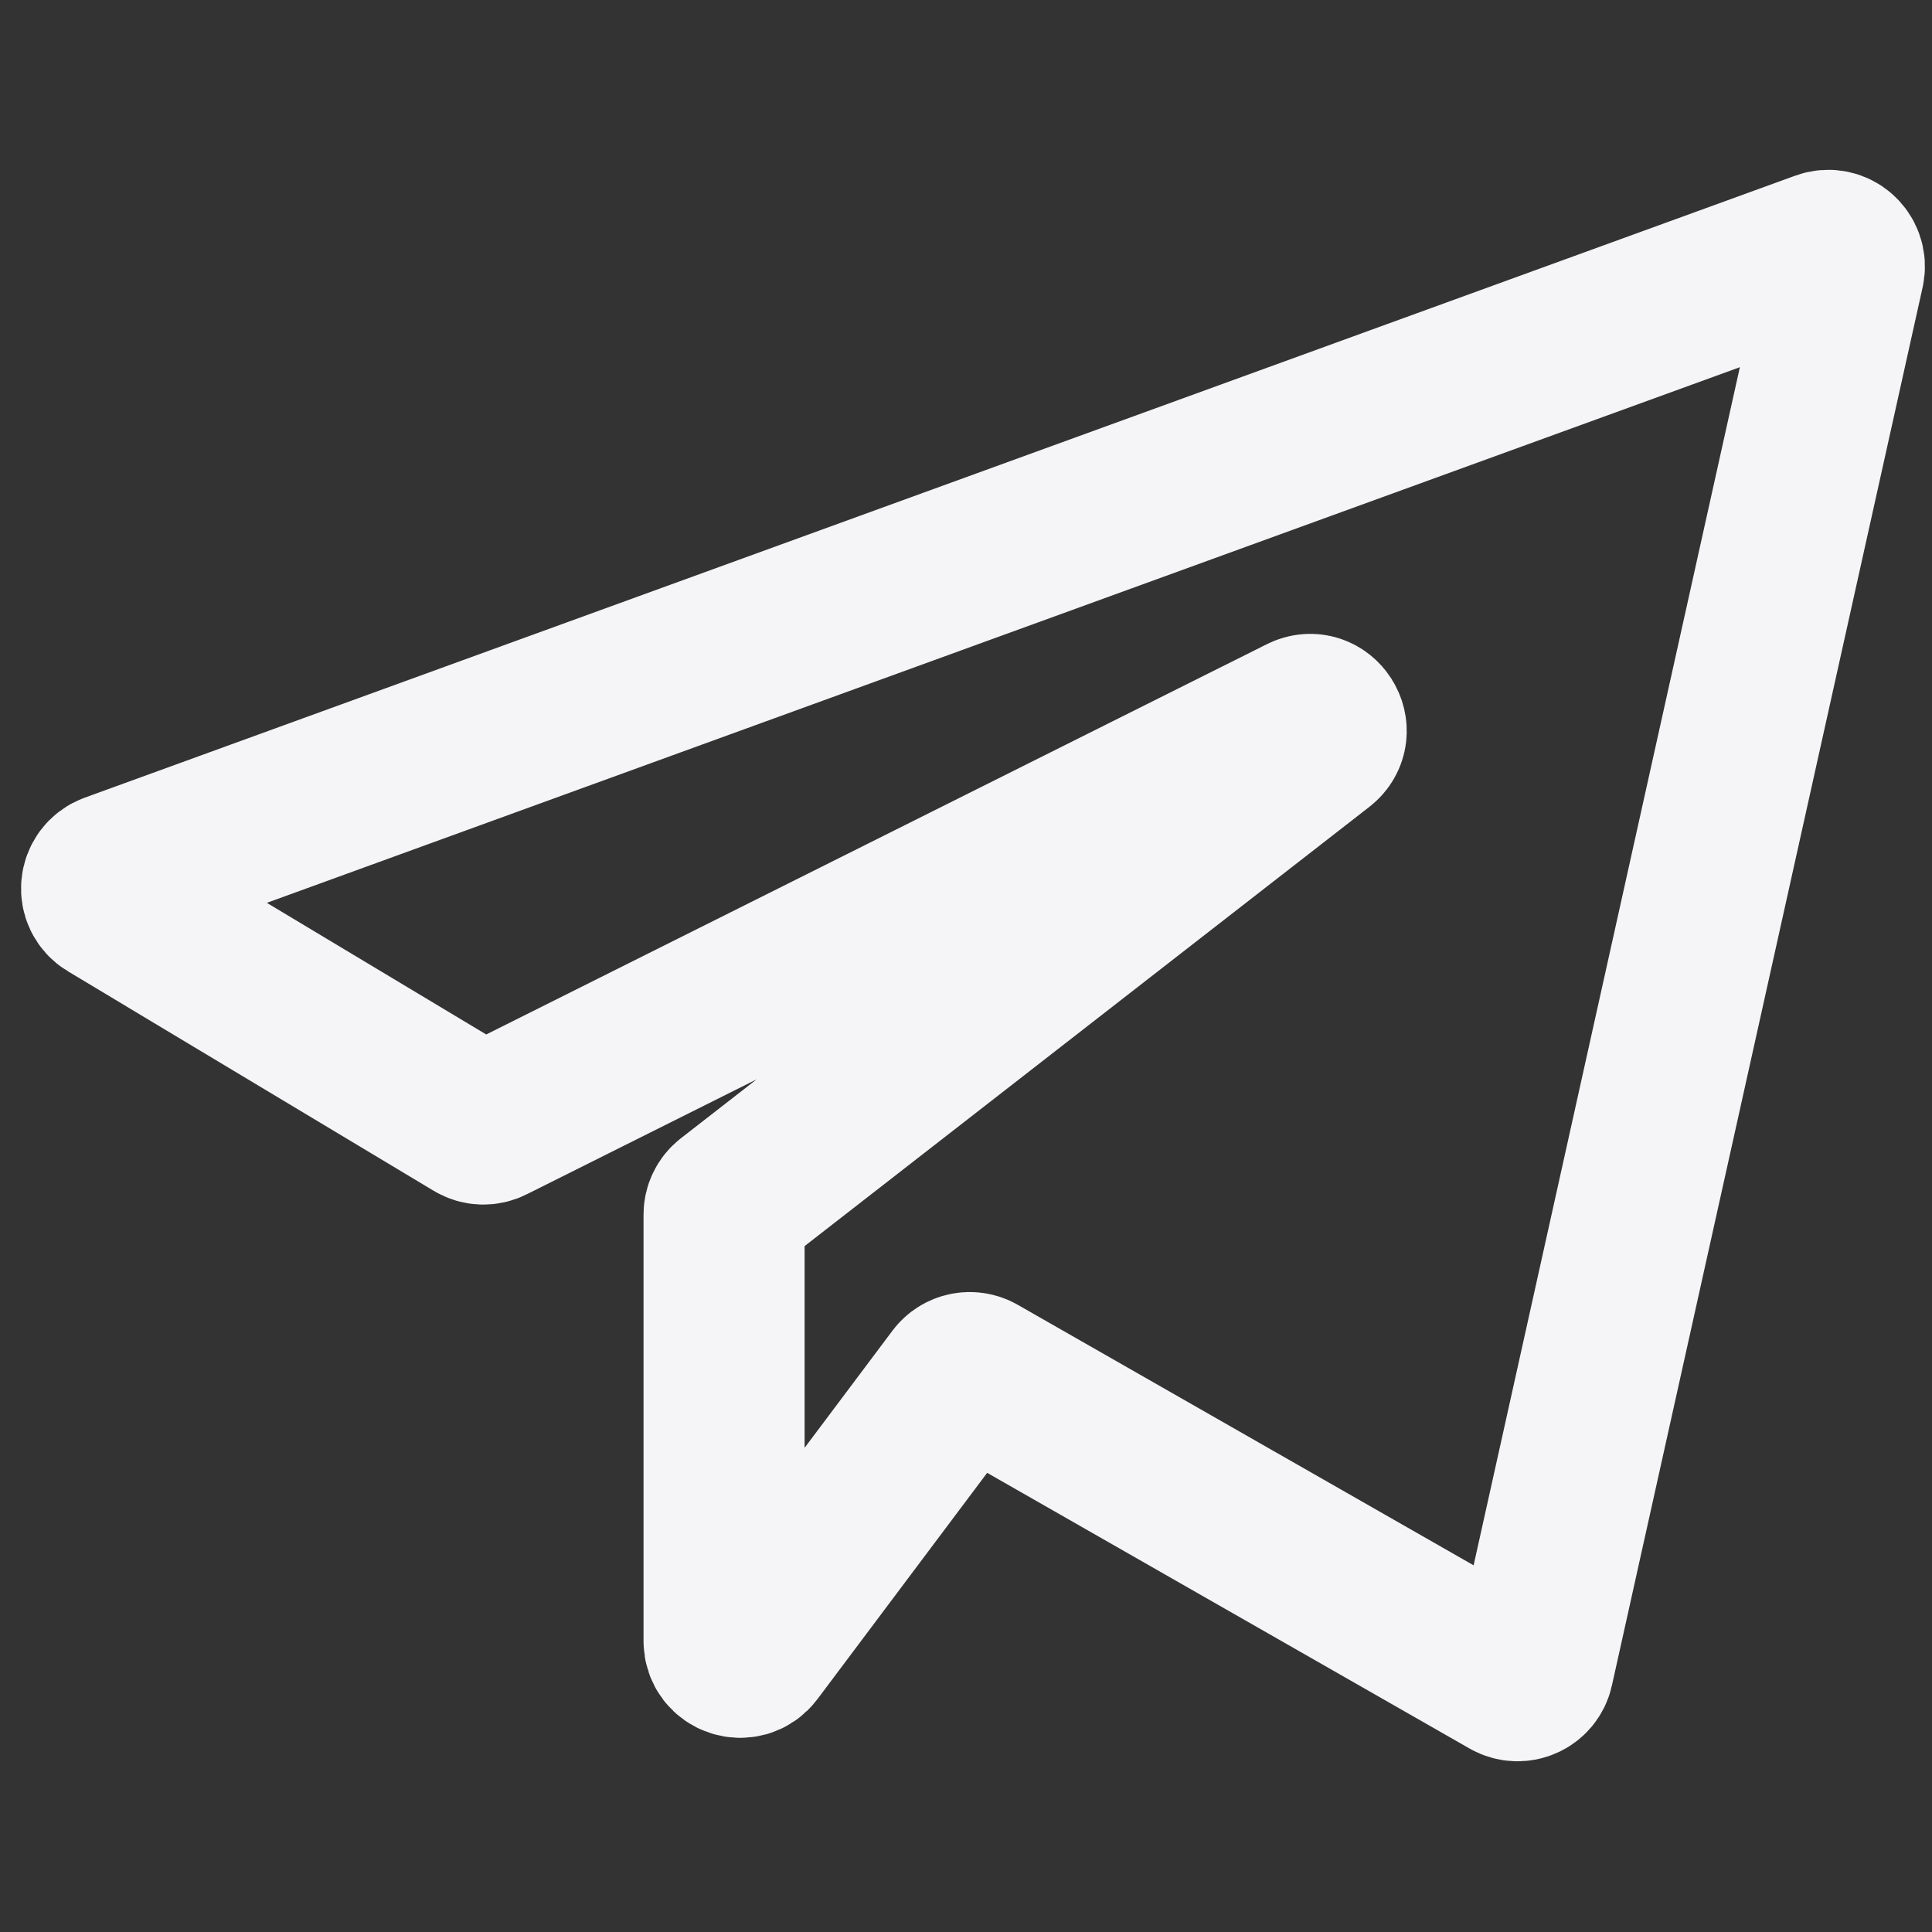 <?xml version="1.0" encoding="UTF-8"?> <svg xmlns="http://www.w3.org/2000/svg" viewBox="0 0 23.99 23.99" data-guides="{&quot;vertical&quot;:[],&quot;horizontal&quot;:[]}"><rect x="0" y="0" width="23.99" height="23.99" fill="#333333" stroke="none"/><defs></defs><path fill="none" stroke="#f5f5f7" fill-opacity="1" stroke-width="2" stroke-opacity="1" id="tSvg1a520e3e97" title="Path 1" d="M8.991 15.082C8.991 16.848 8.991 18.613 8.991 20.379C8.991 20.571 9.235 20.652 9.35 20.499C10.194 19.374 11.038 18.248 11.882 17.123C11.942 17.043 12.053 17.02 12.141 17.07C14.342 18.328 16.543 19.586 18.745 20.844C18.862 20.91 19.01 20.845 19.039 20.713C20.325 14.927 21.611 9.139 22.897 3.352C22.931 3.199 22.782 3.067 22.634 3.121C15.553 5.696 8.473 8.271 1.393 10.845C1.235 10.903 1.214 11.118 1.359 11.204C2.872 12.113 4.386 13.021 5.9 13.929C5.958 13.964 6.031 13.967 6.092 13.936C9.453 12.256 12.815 10.575 16.177 8.894C16.392 8.786 16.579 9.082 16.389 9.23C13.948 11.128 11.508 13.026 9.068 14.924C9.019 14.962 8.991 15.021 8.991 15.082Z"></path></svg> 